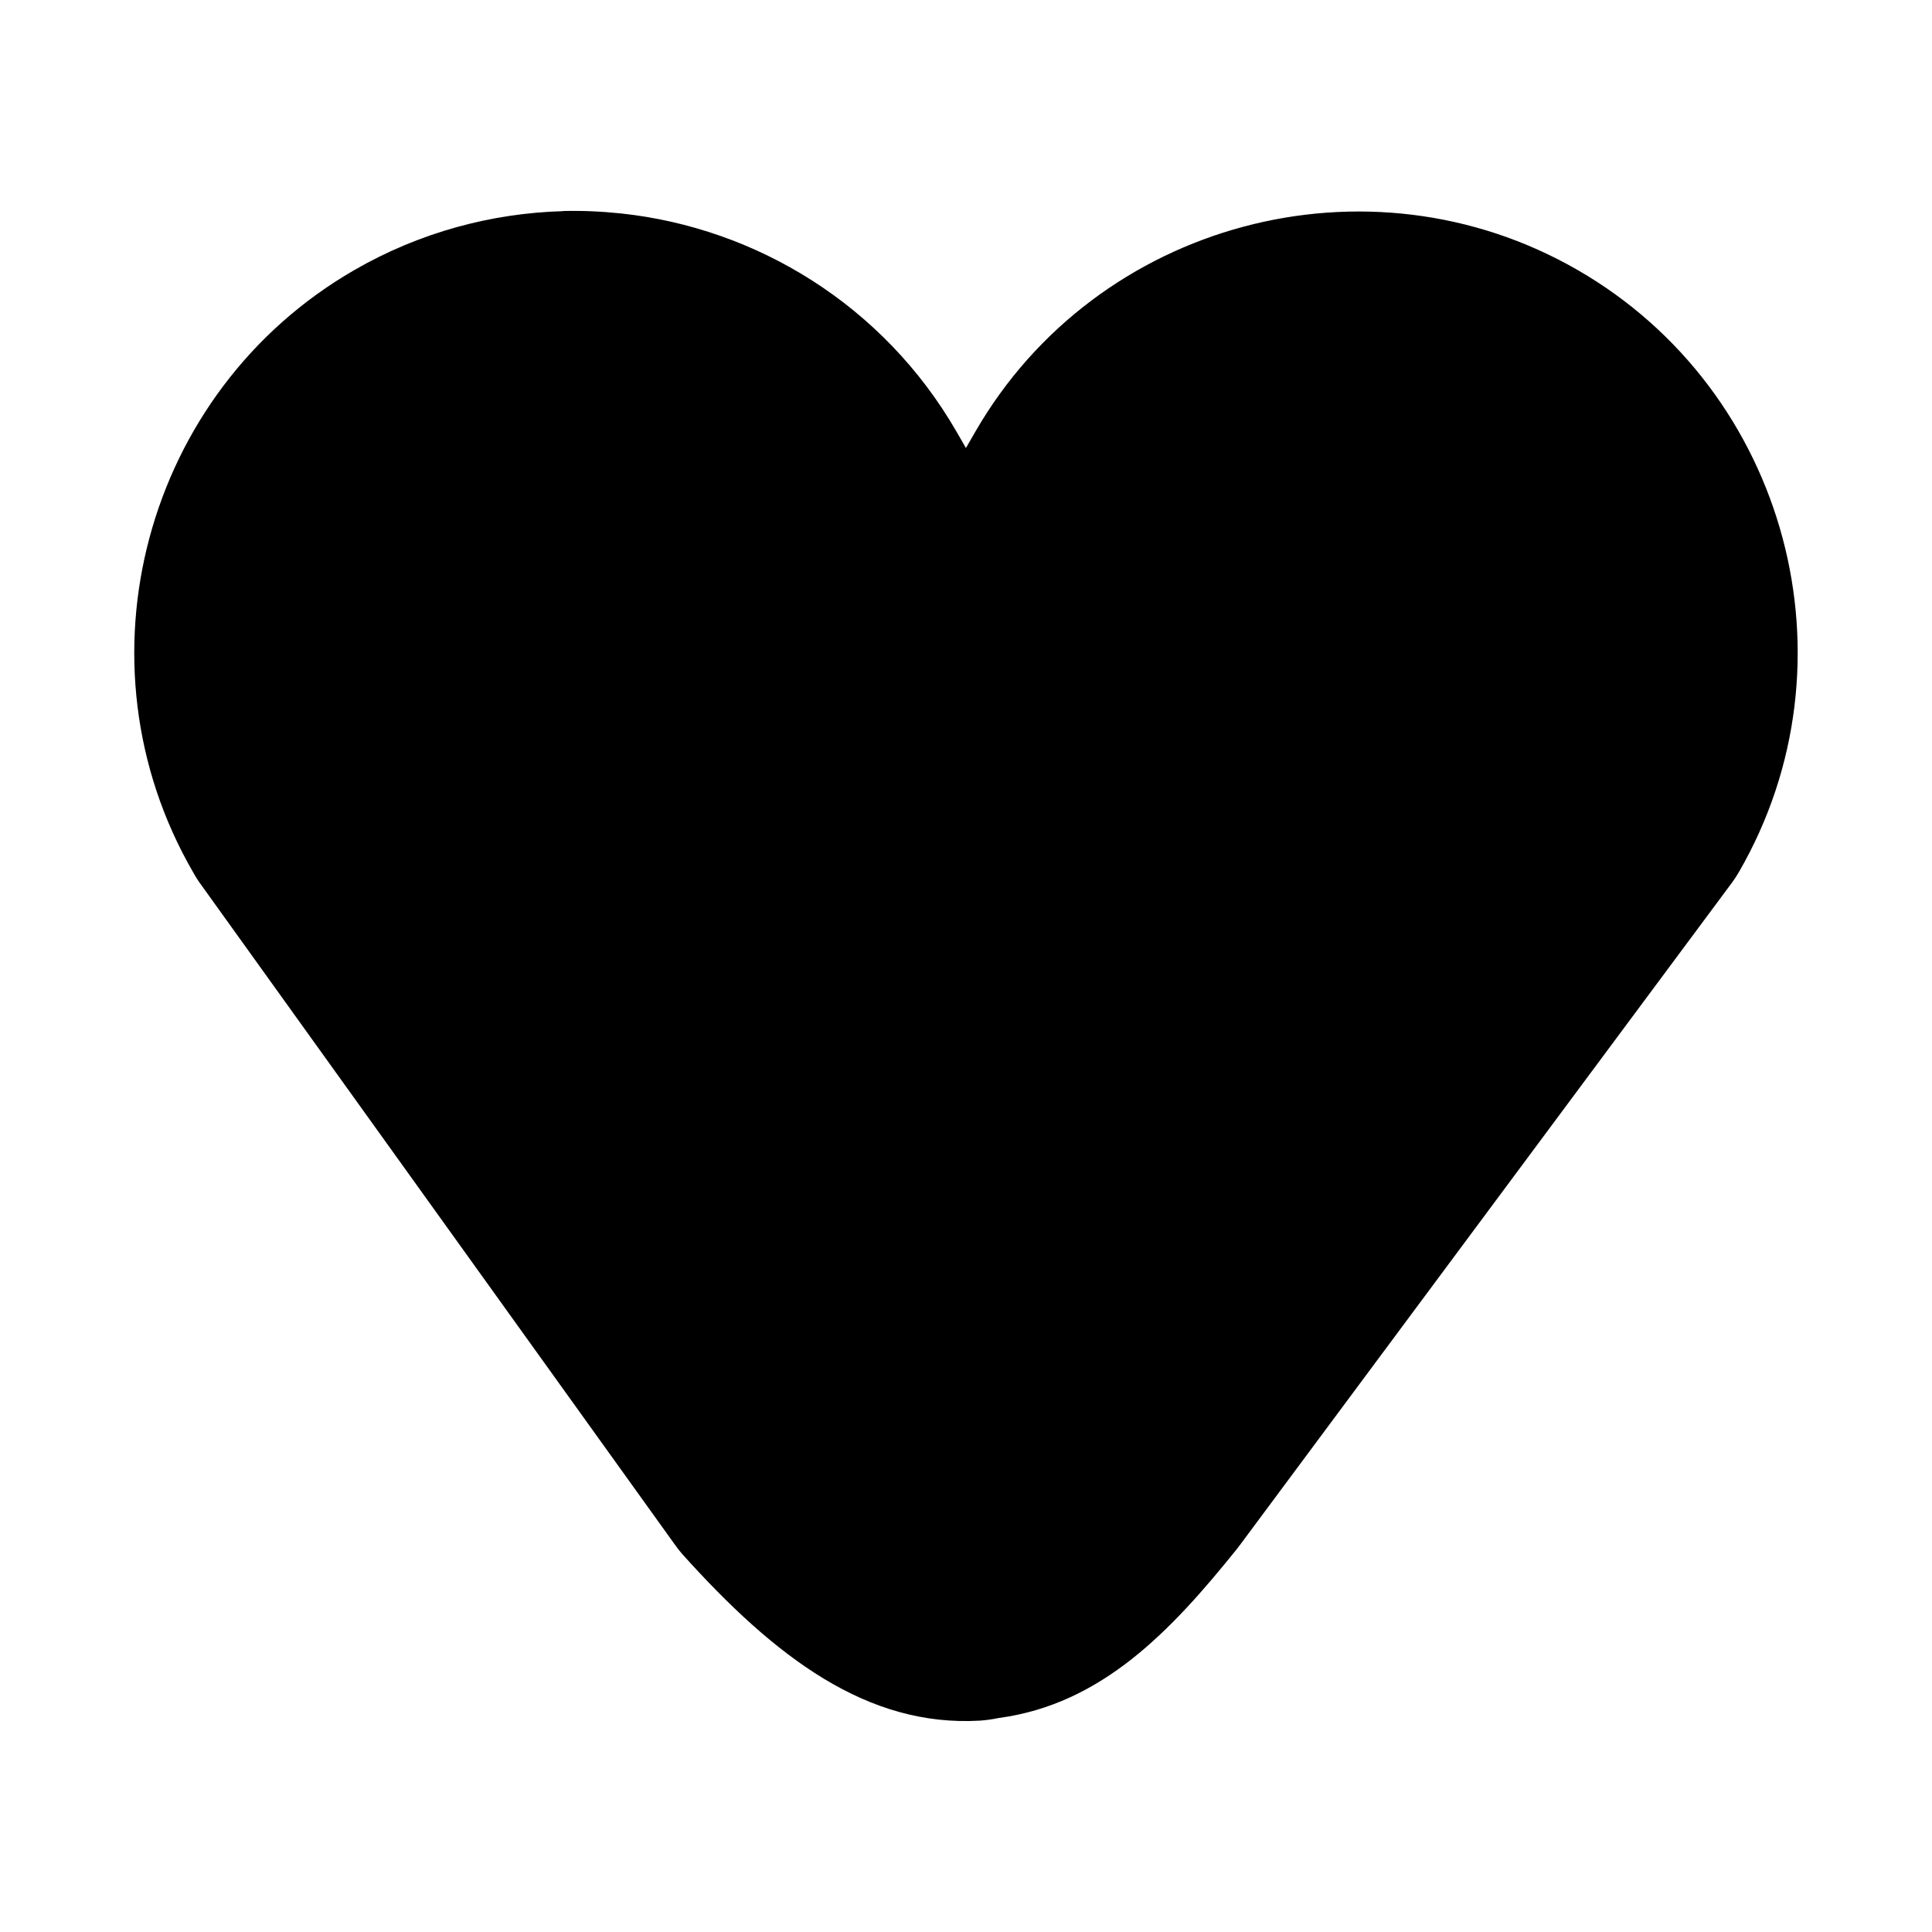 <?xml version="1.0" encoding="UTF-8"?>
<!-- Uploaded to: ICON Repo, www.svgrepo.com, Generator: ICON Repo Mixer Tools -->
<svg fill="#000000" width="800px" height="800px" version="1.1" viewBox="144 144 512 512" xmlns="http://www.w3.org/2000/svg">
 <path d="m293.16 199.93v0.031c-18.84 0.535-37.898 5.586-55.281 15.621-55.605 32.078-74.863 103.92-42.75 159.49 0.477 0.867 0.988 1.715 1.547 2.539l126.12 175.66c0.613 0.879 1.273 1.727 1.98 2.539 24.793 27.613 49.129 45.875 78.855 44.18 1.695-0.117 3.387-0.355 5.039-0.703 27.328-3.652 45.695-23.105 63.121-44.789 0.238-0.297 0.477-0.594 0.672-0.875l130.52-175.7c0.68-0.918 1.297-1.867 1.867-2.856 32.113-55.57 12.887-127.41-42.723-159.49-55.609-32.074-127.49-12.832-159.61 42.75l-2.535 4.398-2.535-4.398c-19.32-33.434-52.949-53.91-88.824-57.758-5.125-0.535-10.293-0.781-15.473-0.645z"/>
</svg>